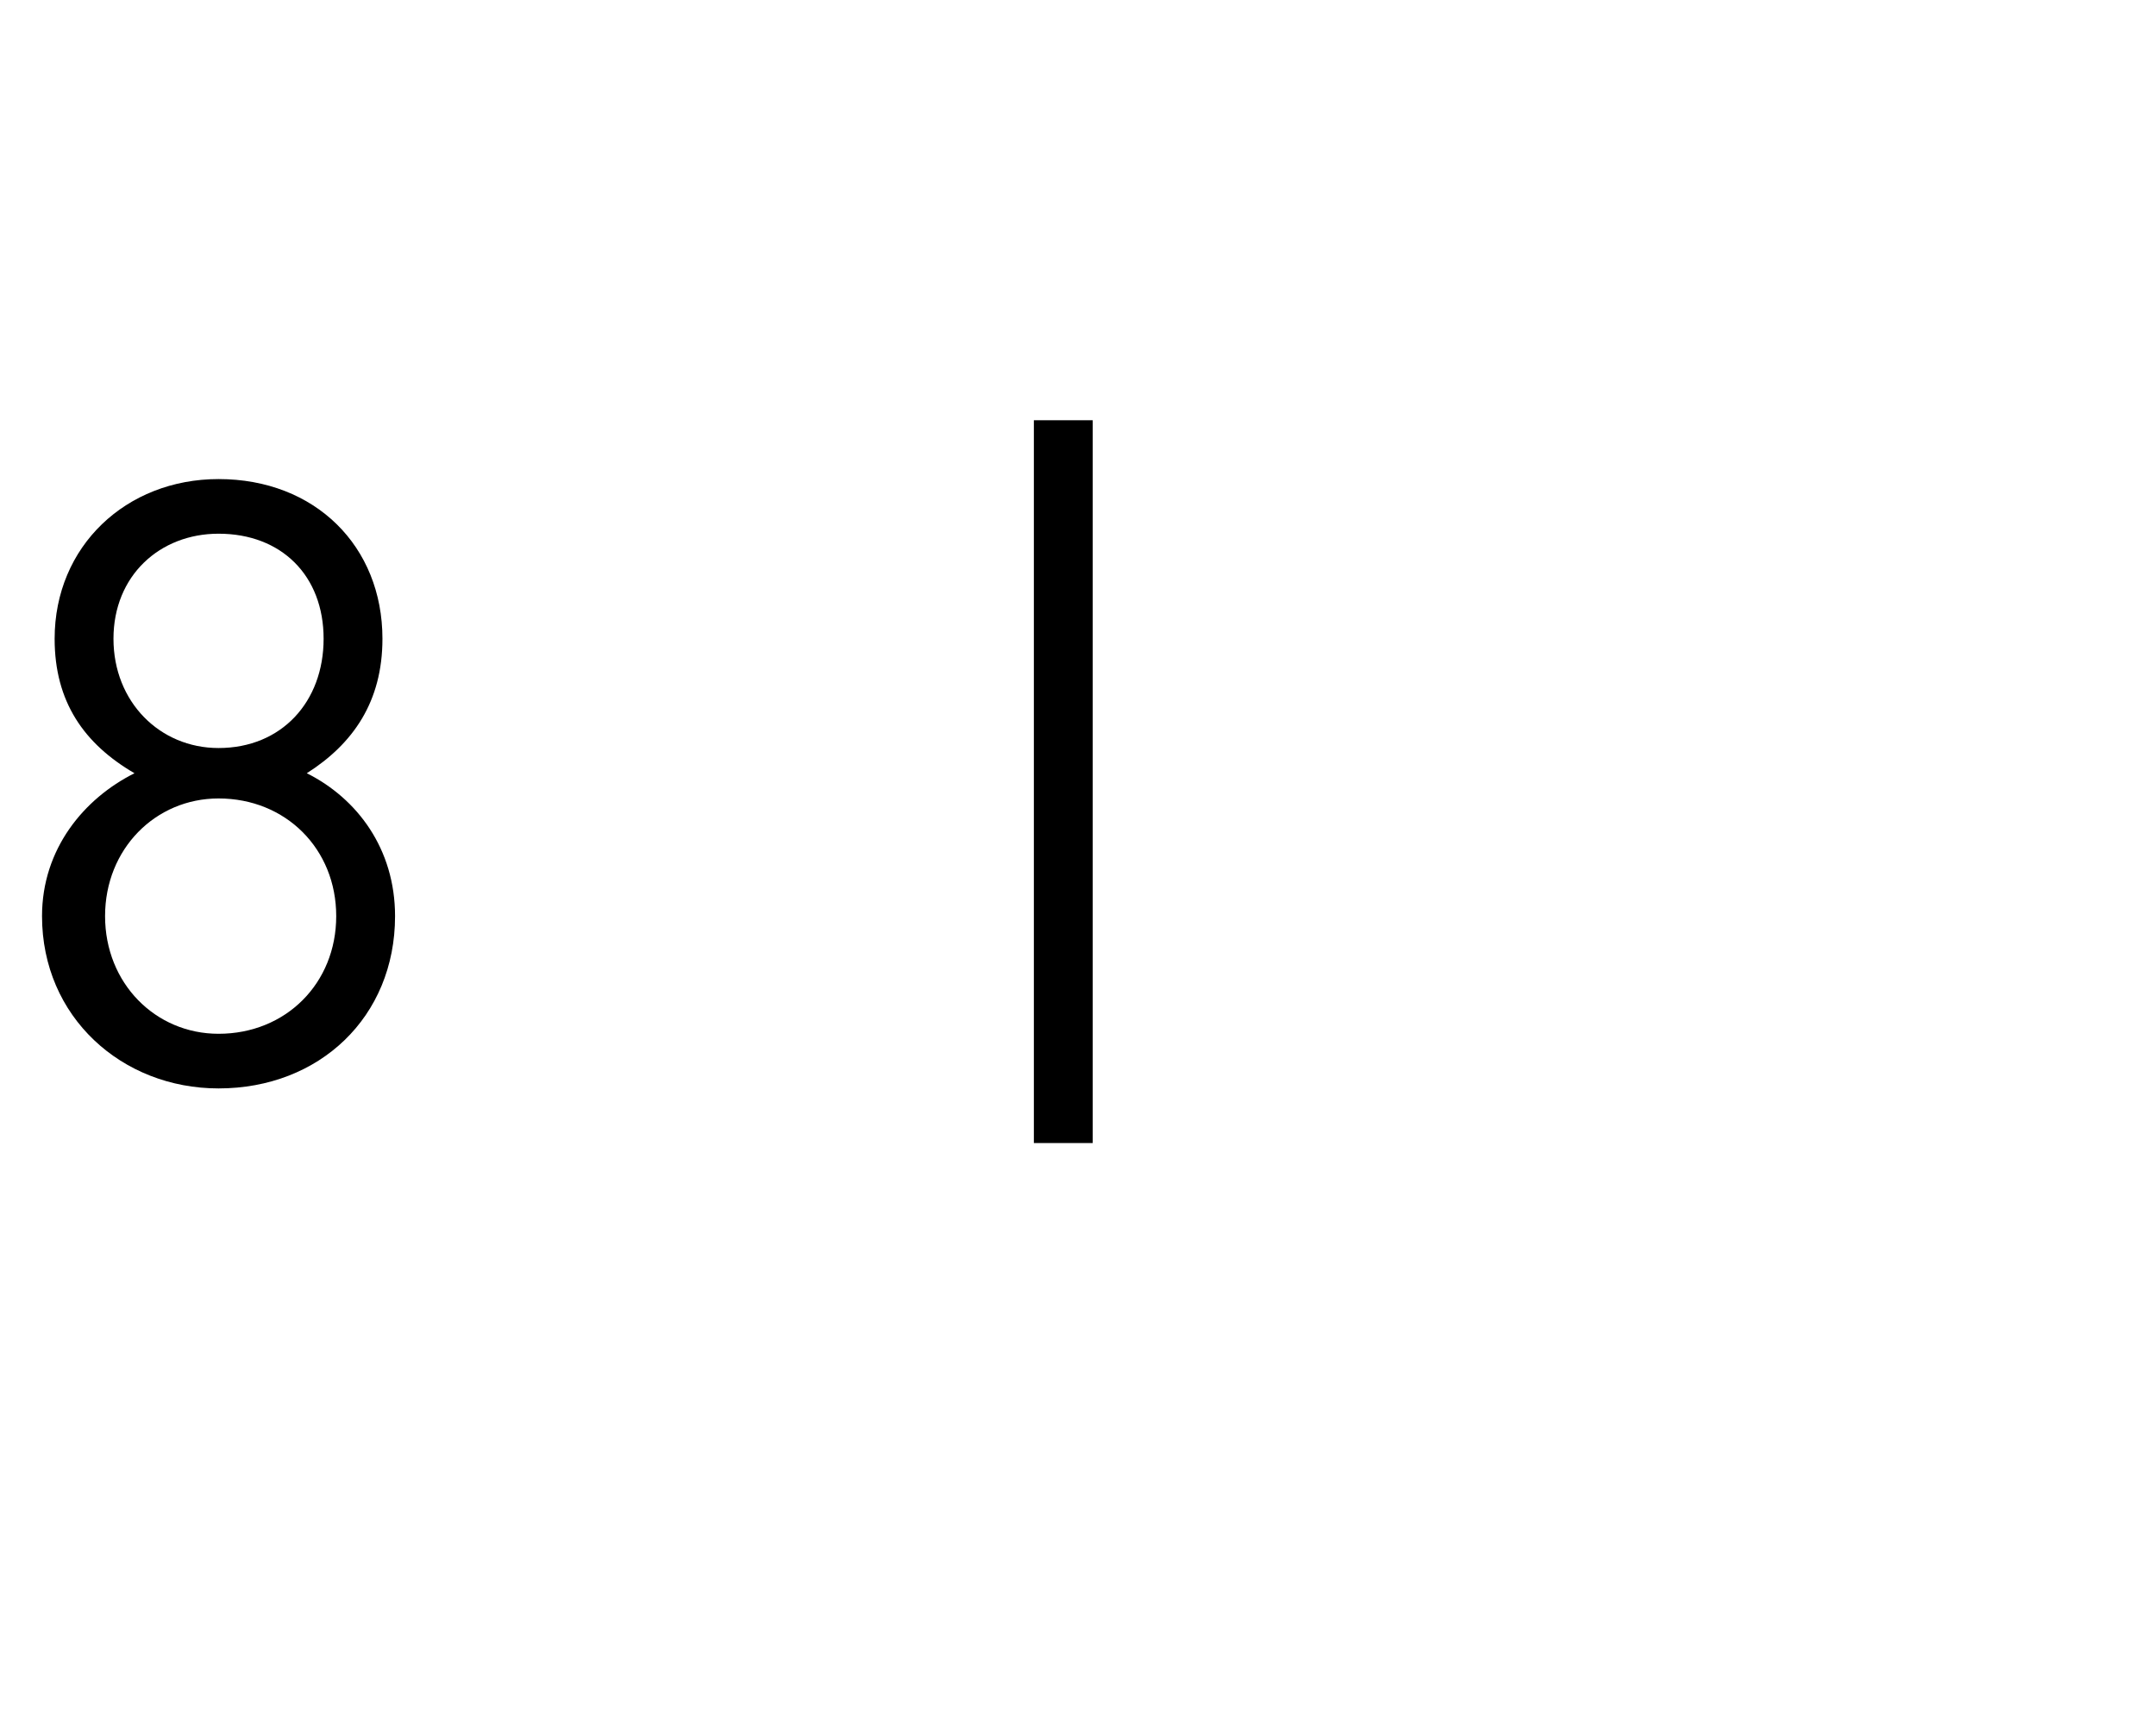 <?xml version="1.0" standalone="no"?><!DOCTYPE svg PUBLIC "-//W3C//DTD SVG 1.1//EN" "http://www.w3.org/Graphics/SVG/1.1/DTD/svg11.dtd"><svg xmlns="http://www.w3.org/2000/svg" version="1.1" width="51.3px" height="40.7px" viewBox="0 -1 51.3 40.7" style="top:-1px"><desc>8 |</desc><defs/><g id="Polygon224978"><path d="m5.2 24.9c-2.3 0-4.2-1.7-4.2-4.1c0-1.6 1-2.8 2.2-3.4c-1.2-.7-1.9-1.7-1.9-3.2c0-2.2 1.7-3.8 3.9-3.8c2.3 0 3.9 1.6 3.9 3.8c0 1.5-.7 2.5-1.8 3.2c1.2.6 2.1 1.8 2.1 3.4c0 2.4-1.8 4.1-4.2 4.1zm0-6.9c-1.5 0-2.7 1.2-2.7 2.8c0 1.6 1.2 2.8 2.7 2.8c1.6 0 2.8-1.2 2.8-2.8c0-1.6-1.2-2.8-2.8-2.8zm0-6.3c-1.4 0-2.5 1-2.5 2.5c0 1.5 1.1 2.6 2.5 2.6c1.5 0 2.5-1.1 2.5-2.6c0-1.5-1-2.5-2.5-2.5zm19.4 14.5l0-17.2l1.4 0l0 17.2l-1.4 0z" stroke="none" fill="#000"/></g></svg>